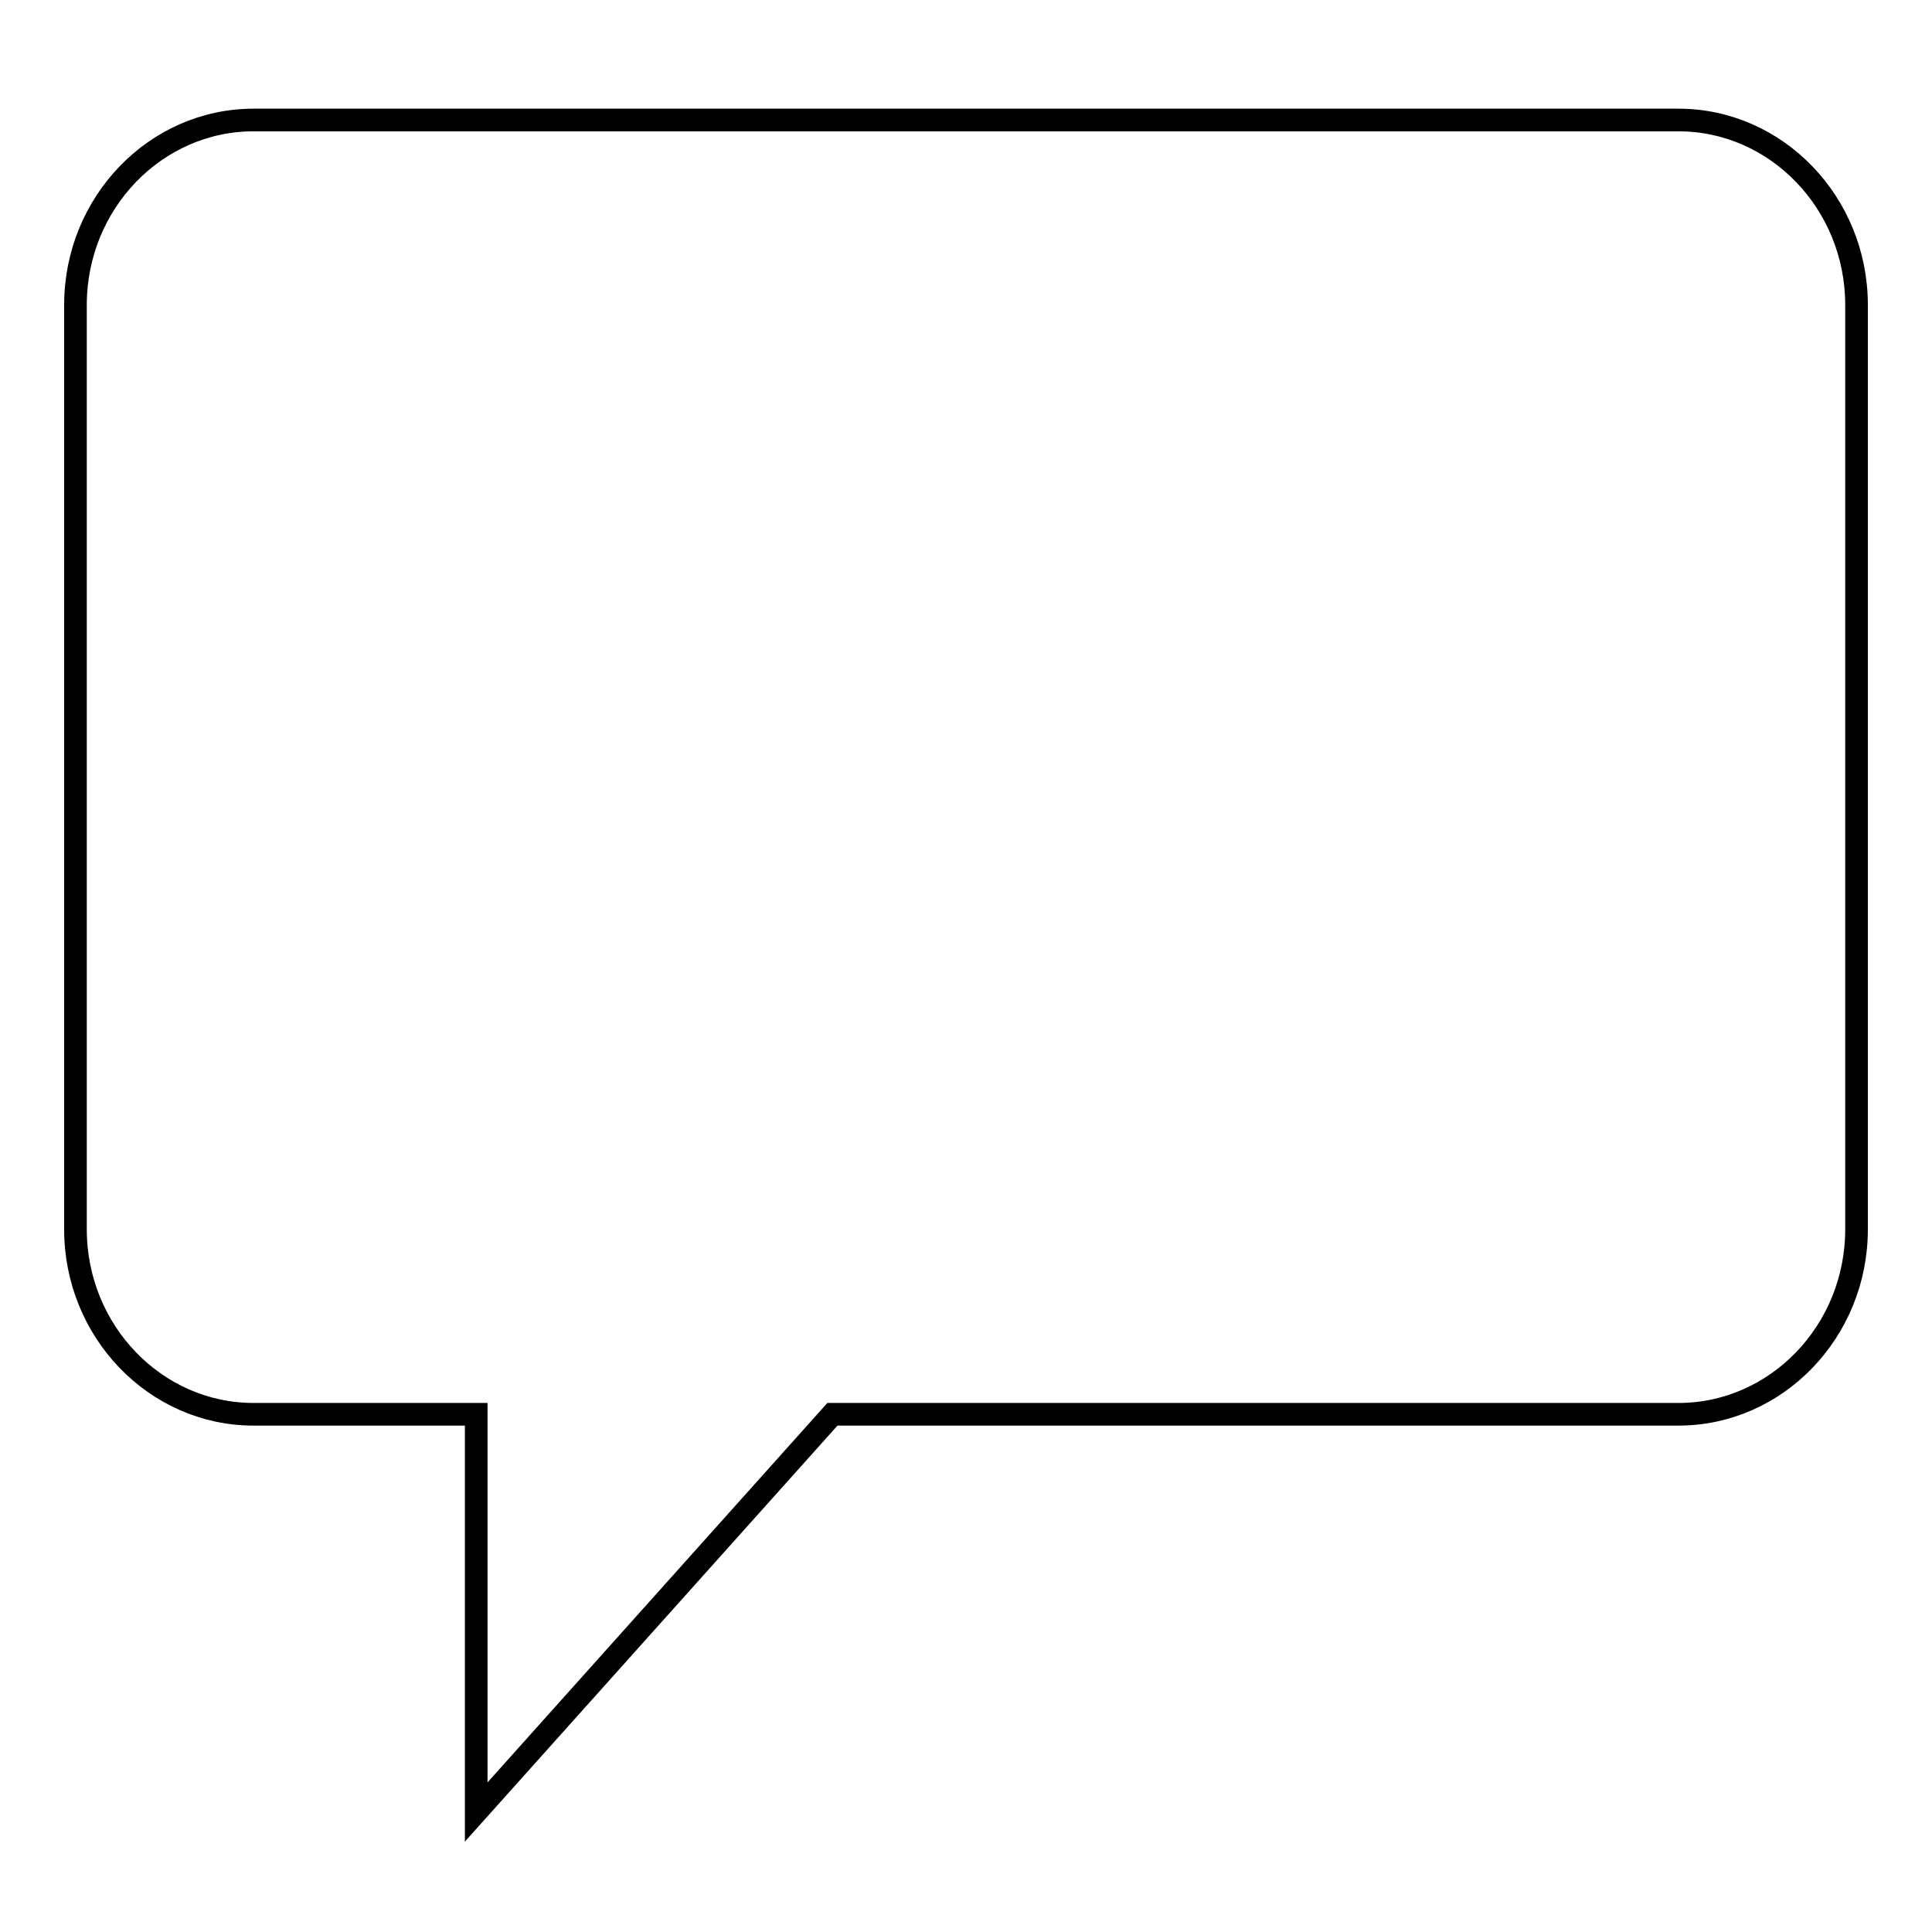 <?xml version="1.0" encoding="utf-8"?>
<!-- Svg Vector Icons : http://www.onlinewebfonts.com/icon -->
<!DOCTYPE svg PUBLIC "-//W3C//DTD SVG 1.1//EN" "http://www.w3.org/Graphics/SVG/1.1/DTD/svg11.dtd">
<svg version="1.1" xmlns="http://www.w3.org/2000/svg" xmlns:xlink="http://www.w3.org/1999/xlink" x="0px" y="0px" viewBox="0 0 256 256" enable-background="new 0 0 256 256" xml:space="preserve">
<g><g><path stroke-width="3" fill-opacity="0" stroke="#000000"  d="M33.6,15.9c-13,0-23.6,11-23.6,24.5v122.5c0,13.5,10.6,24.5,23.6,24.5h29.5l0,52.7l47.2-52.7h112.1c13,0,23.6-11,23.6-24.5V40.4c0-13.5-10.6-24.5-23.6-24.5H33.6z"/></g></g>
</svg>
